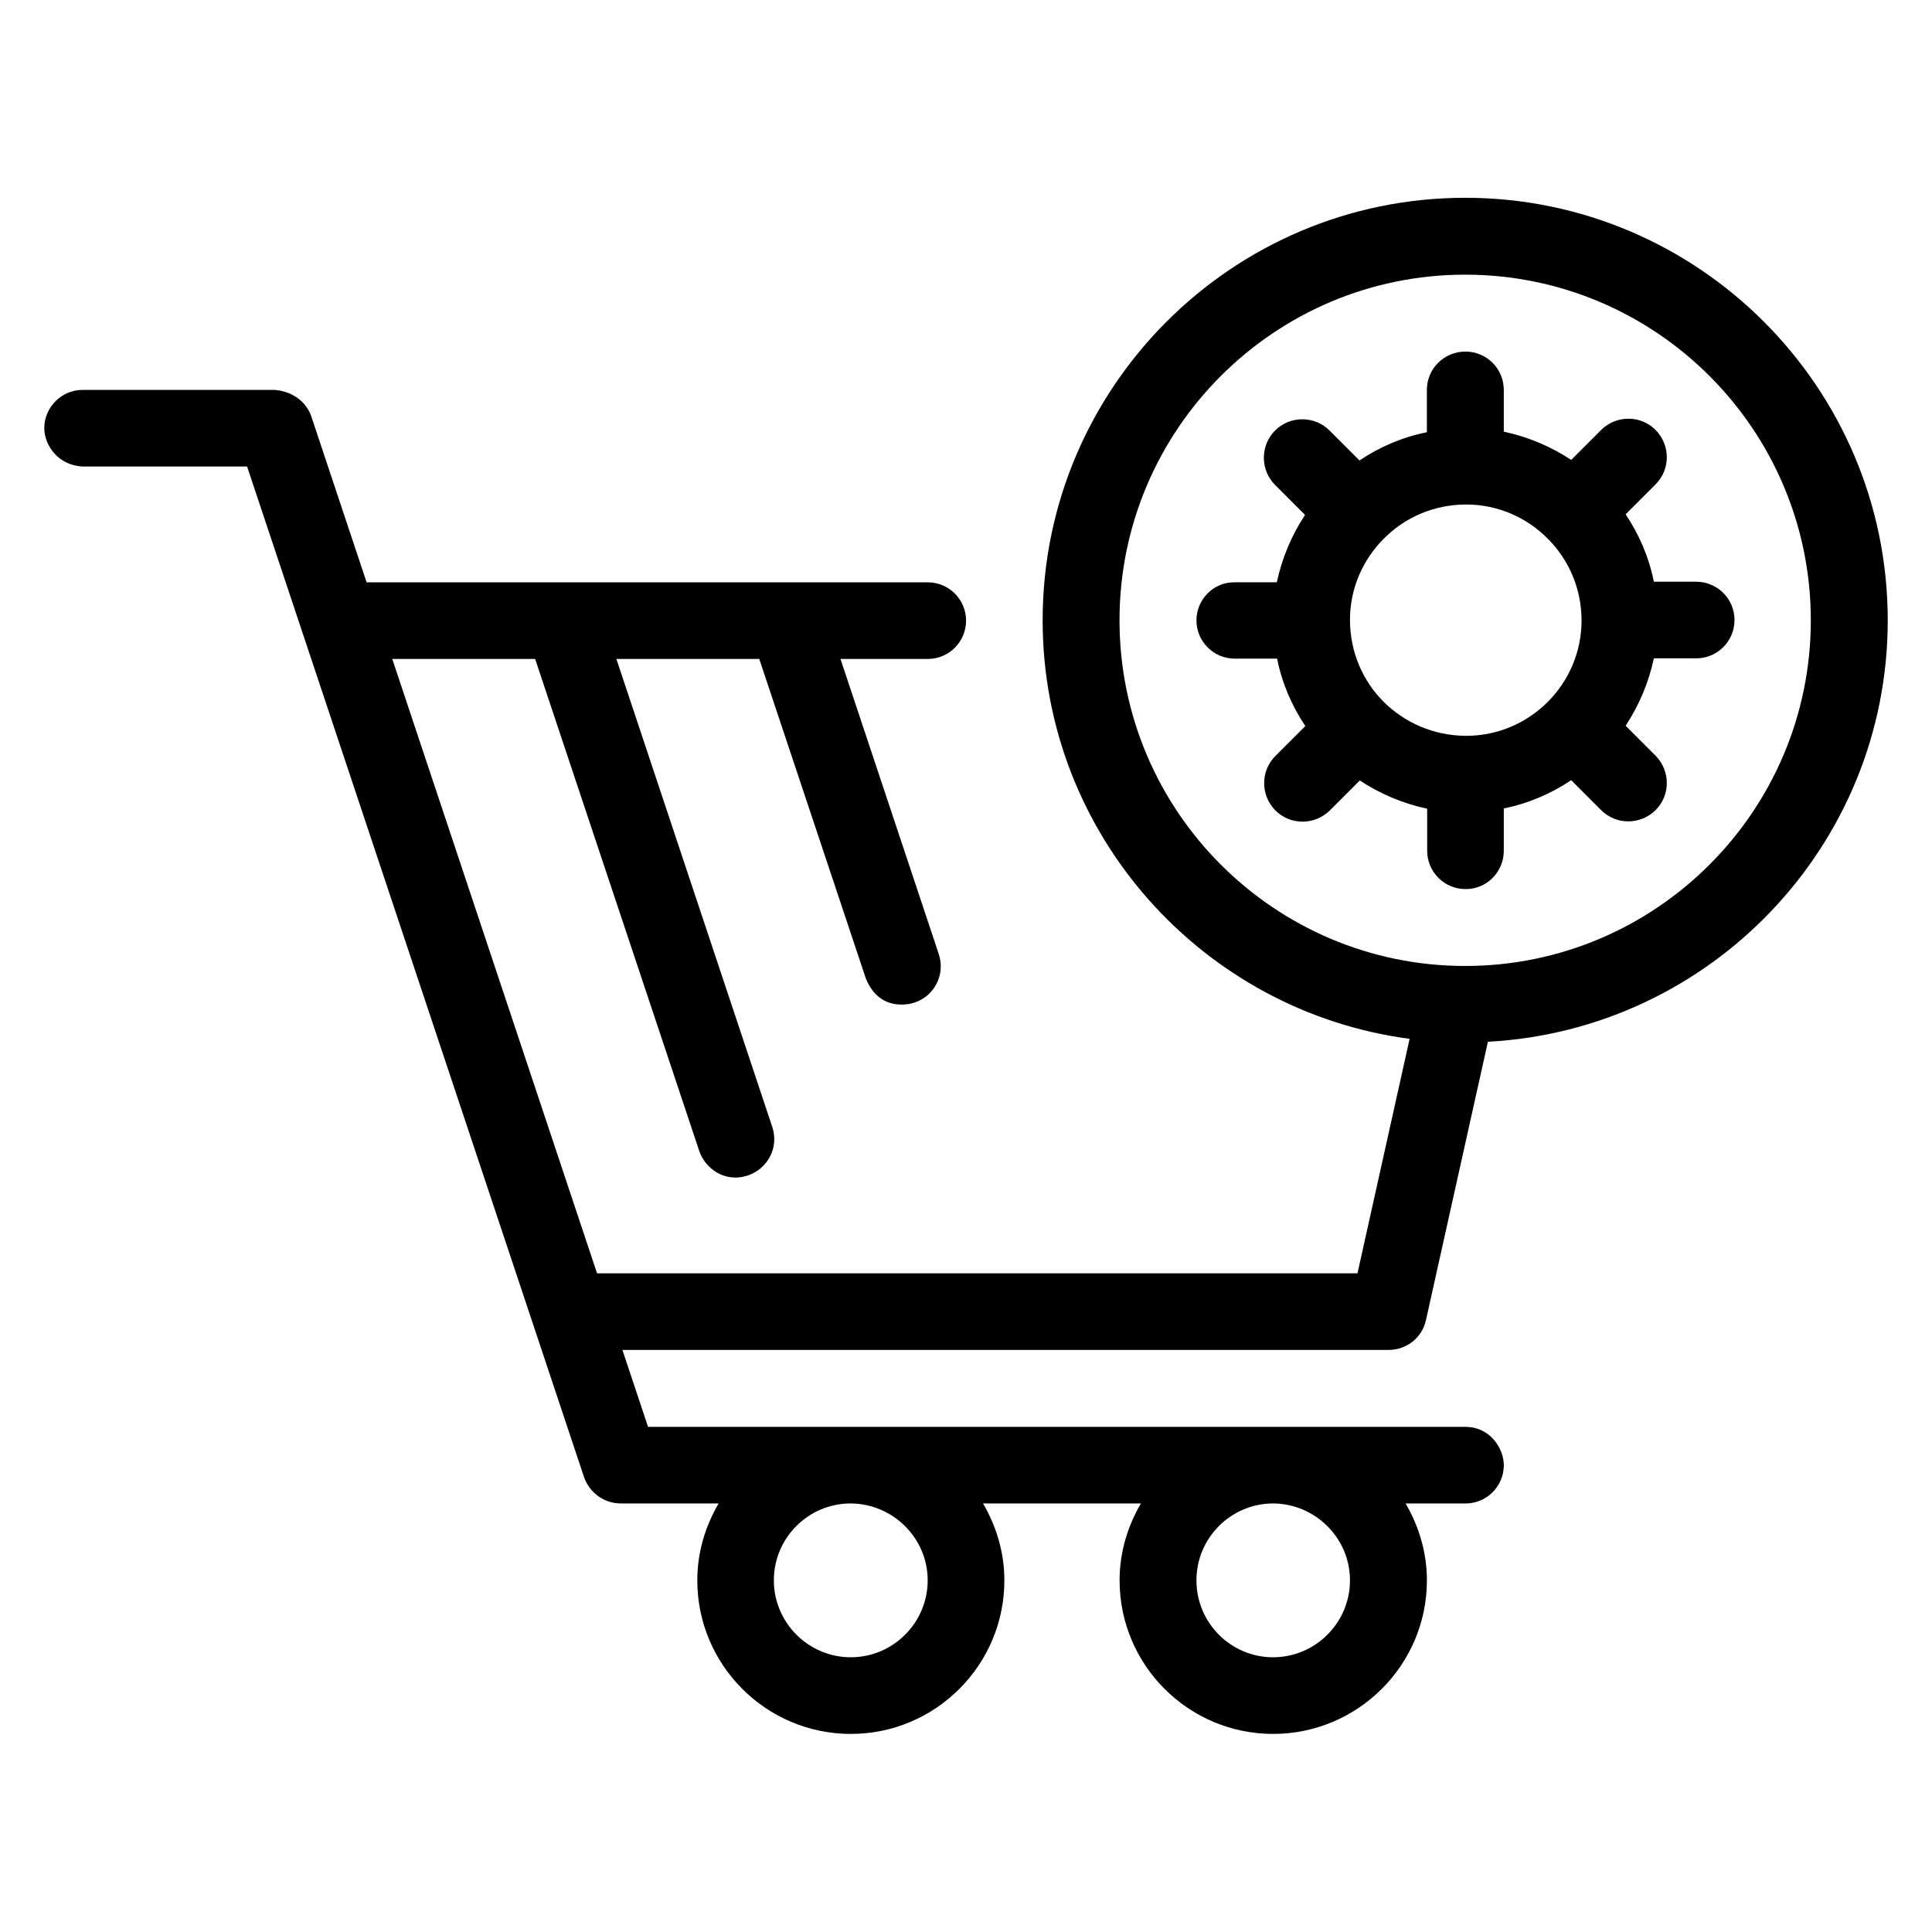 <?xml version="1.0" encoding="UTF-8"?>
<!-- Uploaded to: SVG Repo, www.svgrepo.com, Generator: SVG Repo Mixer Tools -->
<svg fill="#000000" width="800px" height="800px" version="1.1" viewBox="144 144 512 512" xmlns="http://www.w3.org/2000/svg">
 <g>
  <path d="m511.98 501.75c4.809 0 8.93-3.281 9.922-7.938l16.41-73.738c58.934-3.133 105.96-51.988 105.96-111.68 0-61.754-50.227-111.98-111.98-111.98-61.754 0-111.98 50.227-111.98 111.98 0 56.715 42.441 103.66 97.25 110.91l-13.816 62.137h-201.52l-54.273-162.82h37.863l43.512 130.46c1.449 4.273 6.488 8.551 12.902 6.414 5.344-1.832 8.246-7.559 6.414-12.902l-41.297-123.97h37.863l28.242 84.656c3.664 9.082 11.832 6.793 12.902 6.414 5.344-1.754 8.246-7.559 6.414-12.902l-26.031-78.168h23.129c5.648 0 10.152-4.582 10.152-10.152 0-5.648-4.582-10.152-10.152-10.152l-148.71-0.004-14.656-43.969c-1.066-3.207-4.273-6.566-9.691-7.023h-50.918c-5.57 0-10.152 4.582-10.152 10.152 0 4.199 3.359 9.848 10.23 10.152h43.512l89.312 267.86c1.07 3.129 4.352 6.871 9.695 6.945h25.953c-3.512 6.031-5.648 12.902-5.648 20.383 0 22.441 18.242 40.688 40.688 40.688 22.441 0 40.688-18.242 40.688-40.688 0-7.481-2.137-14.352-5.648-20.383h41.832c-3.512 6.031-5.648 12.902-5.648 20.383 0 22.441 18.242 40.688 40.688 40.688 22.434 0 40.754-18.246 40.754-40.688 0-7.481-2.137-14.352-5.648-20.383h15.879c5.648 0 10.152-4.582 10.152-10.152 0-4.199-3.434-10.152-10.23-10.152h-216.56l-6.793-20.383zm-71.297-193.36c0-50.535 41.066-91.602 91.602-91.602s91.602 41.066 91.602 91.602c0 50.535-41.066 91.602-91.602 91.602-50.531 0-91.602-41.07-91.602-91.602zm-50.836 254.42c0 11.223-9.16 20.383-20.383 20.383s-20.383-9.16-20.383-20.383c0-11.223 9.082-20.305 20.23-20.383h0.23c11.219 0.156 20.305 9.238 20.305 20.383zm111.91 0c0 11.223-9.16 20.383-20.383 20.383s-20.305-9.16-20.305-20.383c0-11.223 9.082-20.305 20.23-20.383h0.23c11.141 0.156 20.227 9.238 20.227 20.383z"/>
  <path d="m542.52 369.46v-11.223c6.488-1.297 12.52-3.894 17.863-7.481l7.938 7.938c3.969 3.969 10.383 3.969 14.426 0 3.969-3.969 3.969-10.383 0-14.426l-7.938-7.938c3.512-5.344 6.106-11.375 7.481-17.863h11.223c5.648 0 10.152-4.582 10.152-10.152 0-5.648-4.582-10.152-10.152-10.152h-11.223c-1.297-6.488-3.894-12.52-7.481-17.863l7.938-7.938c3.969-3.969 3.969-10.383 0-14.426-3.969-3.969-10.383-3.969-14.426 0l-7.938 7.938c-5.344-3.512-11.375-6.106-17.863-7.481v-11.07c0-5.648-4.582-10.152-10.152-10.152-5.648 0-10.23 4.504-10.23 10.152v11.223c-6.488 1.297-12.52 3.894-17.863 7.481l-7.938-7.938c-3.969-3.969-10.457-3.969-14.426 0s-3.969 10.457 0 14.426l7.938 7.938c-3.512 5.344-6.106 11.375-7.481 17.863h-11.223c-5.496-0.074-10.074 4.504-10.074 10.078 0 5.648 4.582 10.152 10.152 10.152h11.223c1.297 6.488 3.894 12.52 7.481 17.863l-7.938 7.938c-3.969 3.969-3.969 10.383 0 14.426 3.969 3.969 10.383 3.969 14.426 0l7.938-7.938c5.344 3.512 11.375 6.106 17.863 7.481v11.145c0 5.648 4.582 10.152 10.152 10.152 5.57 0.078 10.152-4.504 10.152-10.152zm-31.754-39.391v0l-0.078-0.078c-5.496-5.496-8.855-13.055-8.93-21.449v-0.152-0.152c0-8.32 3.434-15.953 8.93-21.449 0 0 0.078 0 0.078-0.078 0 0 0-0.078 0.078-0.078 5.496-5.496 13.055-8.855 21.449-8.93h0.152 0.152c8.32 0 15.953 3.434 21.449 8.93 0 0 0 0.078 0.078 0.078 0 0 0.078 0 0.078 0.078 5.496 5.496 8.855 13.055 8.93 21.449v0.152 0.152c-0.078 16.719-13.664 30.383-30.457 30.457h-0.152-0.152c-8.555-0.074-16.109-3.508-21.605-8.93z"/>
 </g>
</svg>